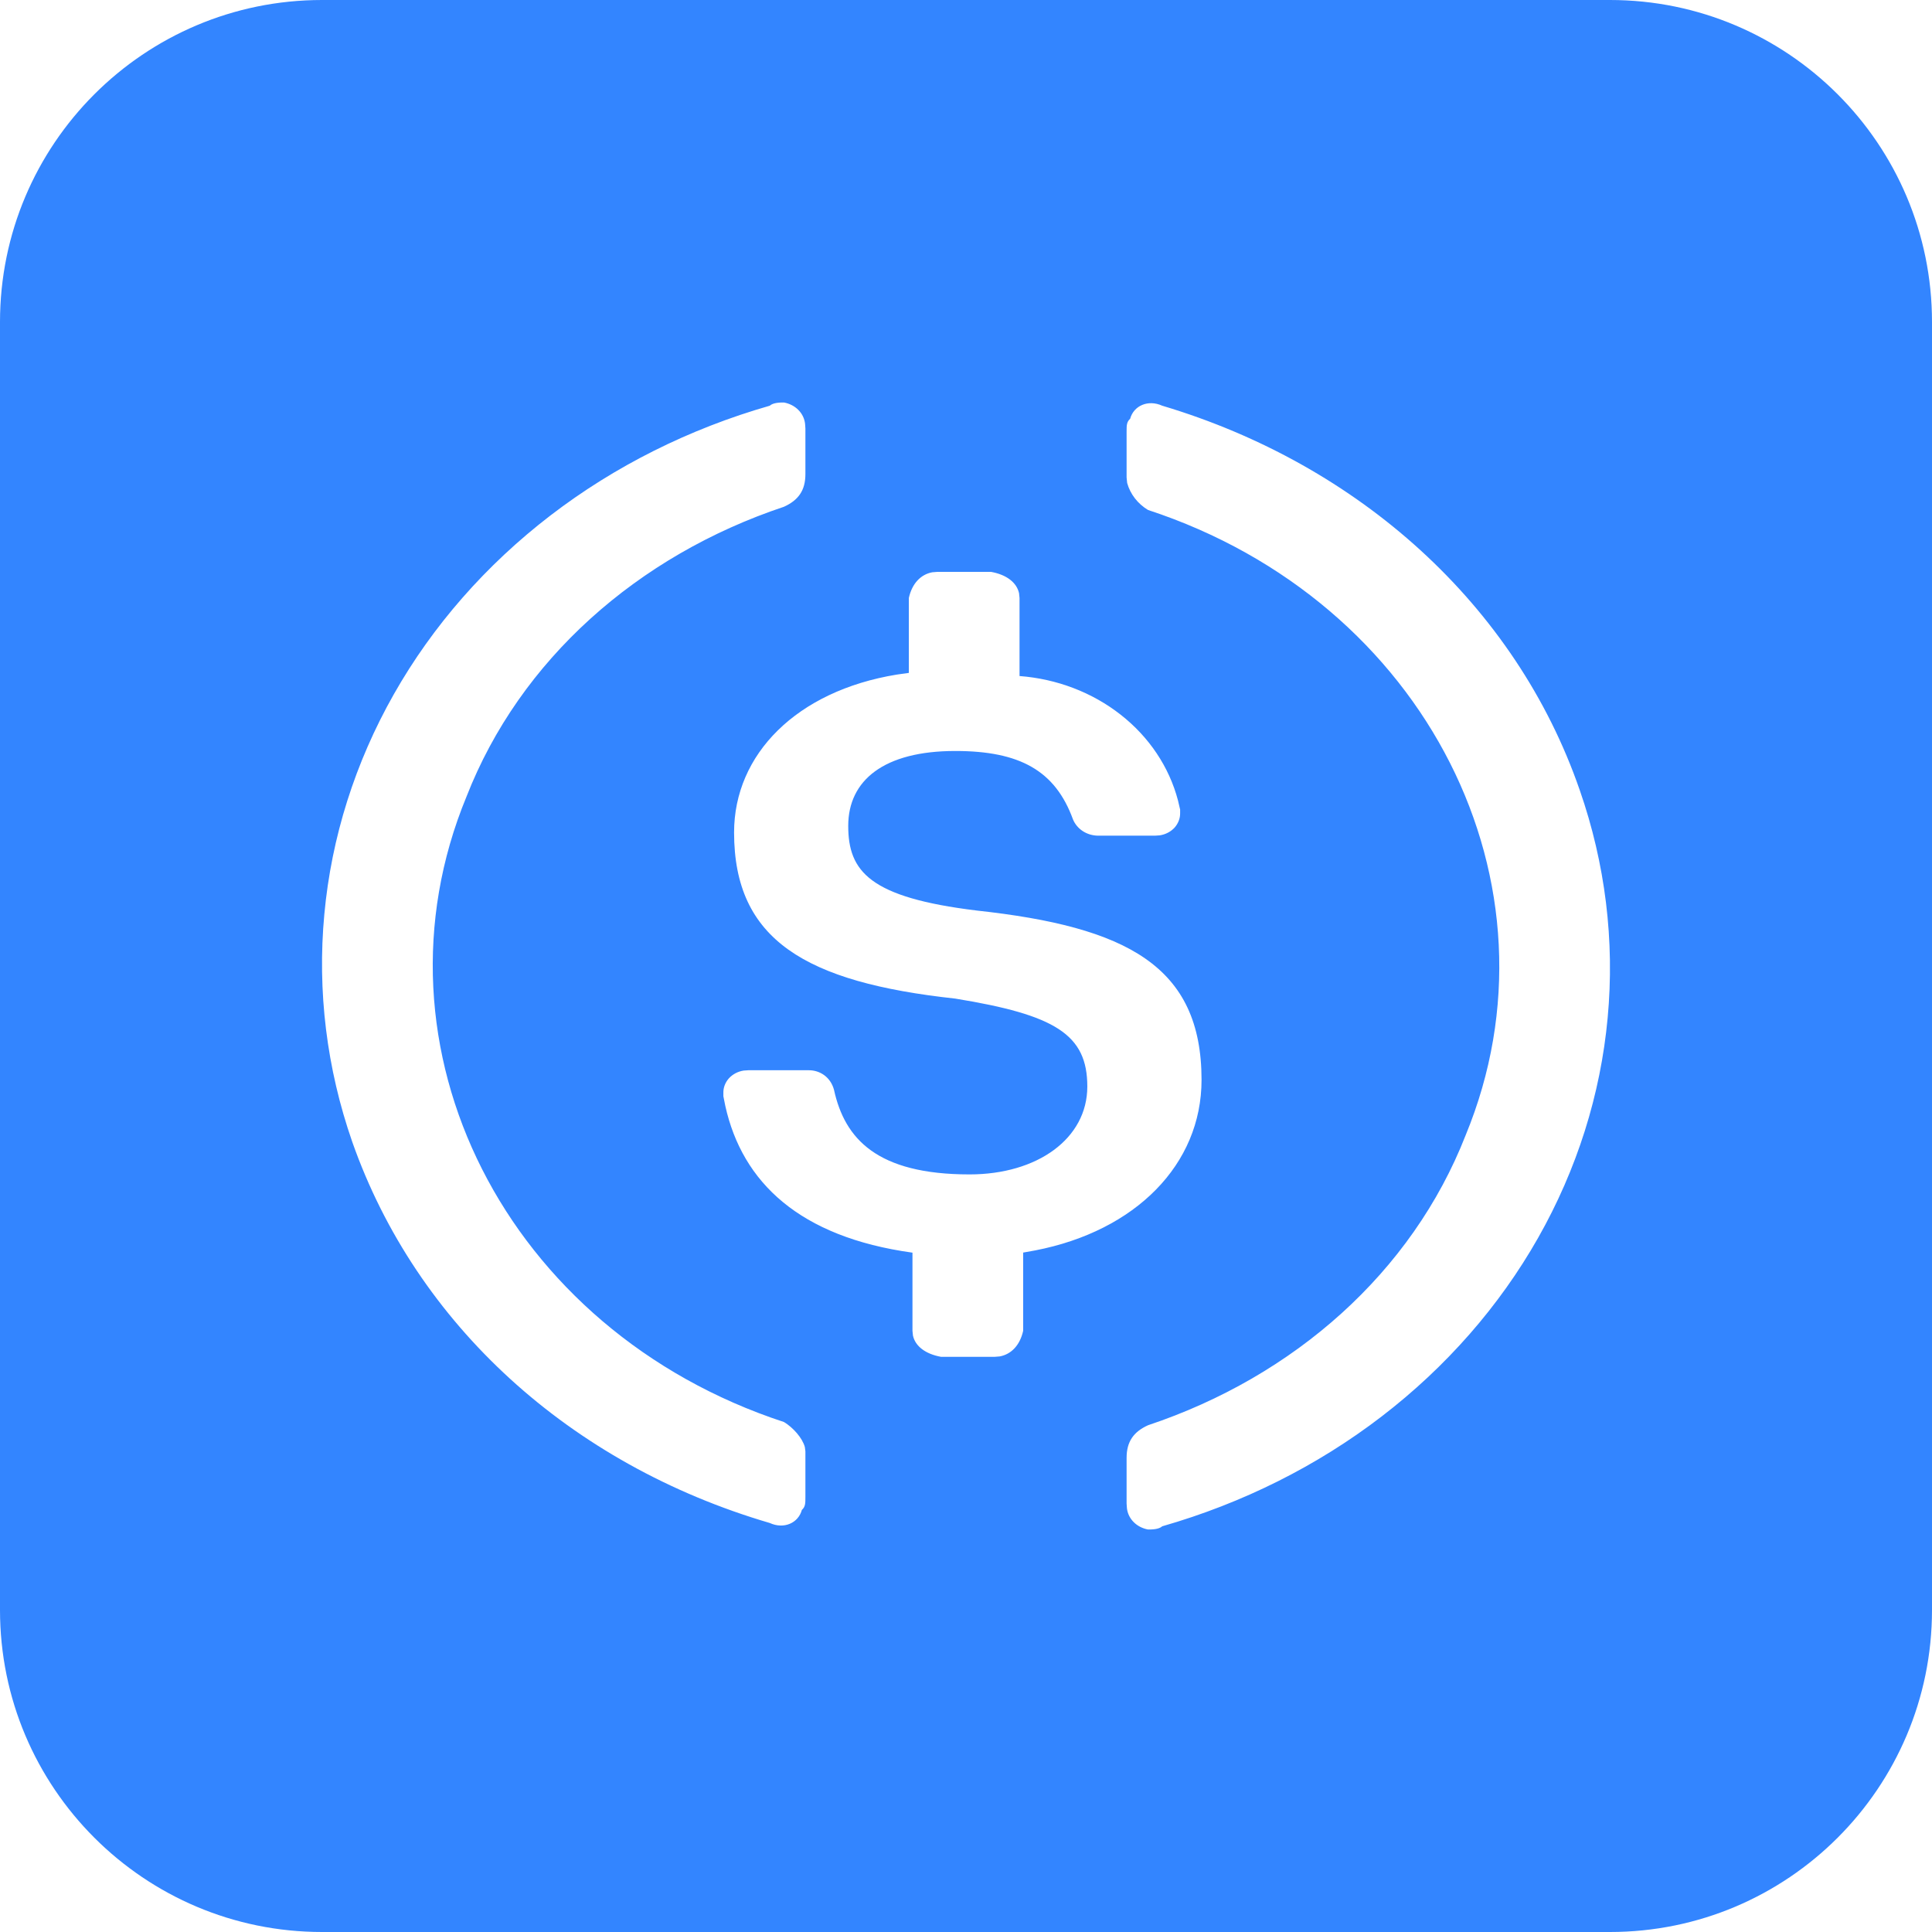 <svg width="24" height="24" viewBox="0 0 24 24" fill="none" xmlns="http://www.w3.org/2000/svg">
<path fill-rule="evenodd" clip-rule="evenodd" d="M4 0C1.791 0 0 1.791 0 4V20C0 22.209 1.791 24 4 24H20C22.209 24 24 22.209 24 20V4C24 1.791 22.209 0 20 0H4ZM14.039 5.202C14.083 5.04 14.261 4.96 14.438 5.04C16.876 5.768 18.827 7.509 19.624 9.815C19.942 10.728 20.06 11.689 19.971 12.643C19.883 13.598 19.589 14.527 19.107 15.377C18.625 16.227 17.964 16.981 17.163 17.596C16.362 18.211 15.435 18.674 14.438 18.96C14.394 19 14.305 19 14.261 19C14.192 18.987 14.129 18.955 14.082 18.907C14.035 18.86 14.006 18.799 13.999 18.735L13.995 18.677V18.11C13.995 17.907 14.083 17.786 14.261 17.705C16.078 17.098 17.541 15.804 18.206 14.104C19.491 10.989 17.718 7.469 14.261 6.335C14.132 6.257 14.04 6.137 14.002 6L13.995 5.931V5.364C13.995 5.283 13.995 5.243 14.039 5.202ZM9.562 5.04C9.606 5 9.695 5 9.739 5C9.808 5.013 9.871 5.045 9.918 5.093C9.965 5.14 9.994 5.201 10.001 5.265L10.005 5.323V5.89C10.005 6.093 9.917 6.214 9.739 6.295C7.922 6.902 6.459 8.196 5.795 9.896C4.509 13.011 6.282 16.531 9.739 17.665C9.853 17.734 9.967 17.863 9.998 17.975L10.005 18.029V18.595C10.005 18.676 10.005 18.717 9.961 18.757C9.917 18.919 9.739 19 9.562 18.919C7.08 18.191 5.173 16.451 4.376 14.185C4.058 13.272 3.94 12.311 4.029 11.357C4.117 10.402 4.411 9.473 4.893 8.623C5.375 7.773 6.036 7.019 6.837 6.404C7.638 5.789 8.564 5.326 9.562 5.04ZM11.645 7.104H12.311C12.505 7.139 12.63 7.237 12.659 7.369L12.665 7.428V8.398C13.128 8.433 13.568 8.601 13.921 8.878C14.275 9.155 14.524 9.528 14.633 9.942L14.66 10.057V10.097C14.662 10.164 14.637 10.229 14.591 10.281C14.544 10.332 14.479 10.366 14.407 10.377L14.349 10.381H13.64C13.572 10.38 13.506 10.361 13.45 10.324C13.395 10.288 13.353 10.237 13.329 10.179C13.108 9.571 12.665 9.329 11.867 9.329C10.981 9.329 10.537 9.693 10.537 10.259C10.537 10.826 10.803 11.149 12.133 11.311C13.995 11.514 14.926 11.999 14.926 13.415C14.926 14.466 14.106 15.292 12.86 15.533L12.71 15.56V16.532C12.671 16.709 12.564 16.823 12.419 16.85L12.355 16.855H11.69C11.496 16.82 11.37 16.723 11.341 16.591L11.335 16.532V15.561C9.931 15.367 9.221 14.687 9.01 13.738L8.986 13.618V13.578C8.984 13.511 9.009 13.447 9.055 13.395C9.102 13.344 9.167 13.31 9.238 13.299L9.296 13.295H10.049C10.182 13.295 10.316 13.376 10.36 13.537C10.493 14.145 10.892 14.589 12.044 14.589C12.887 14.589 13.507 14.144 13.507 13.497C13.507 12.85 13.108 12.607 11.867 12.405C10.005 12.202 9.119 11.676 9.119 10.341C9.119 9.369 9.897 8.583 11.14 8.38L11.29 8.359V7.428C11.329 7.251 11.436 7.136 11.581 7.109L11.645 7.104Z" fill="#3385FF"/>
</svg>
